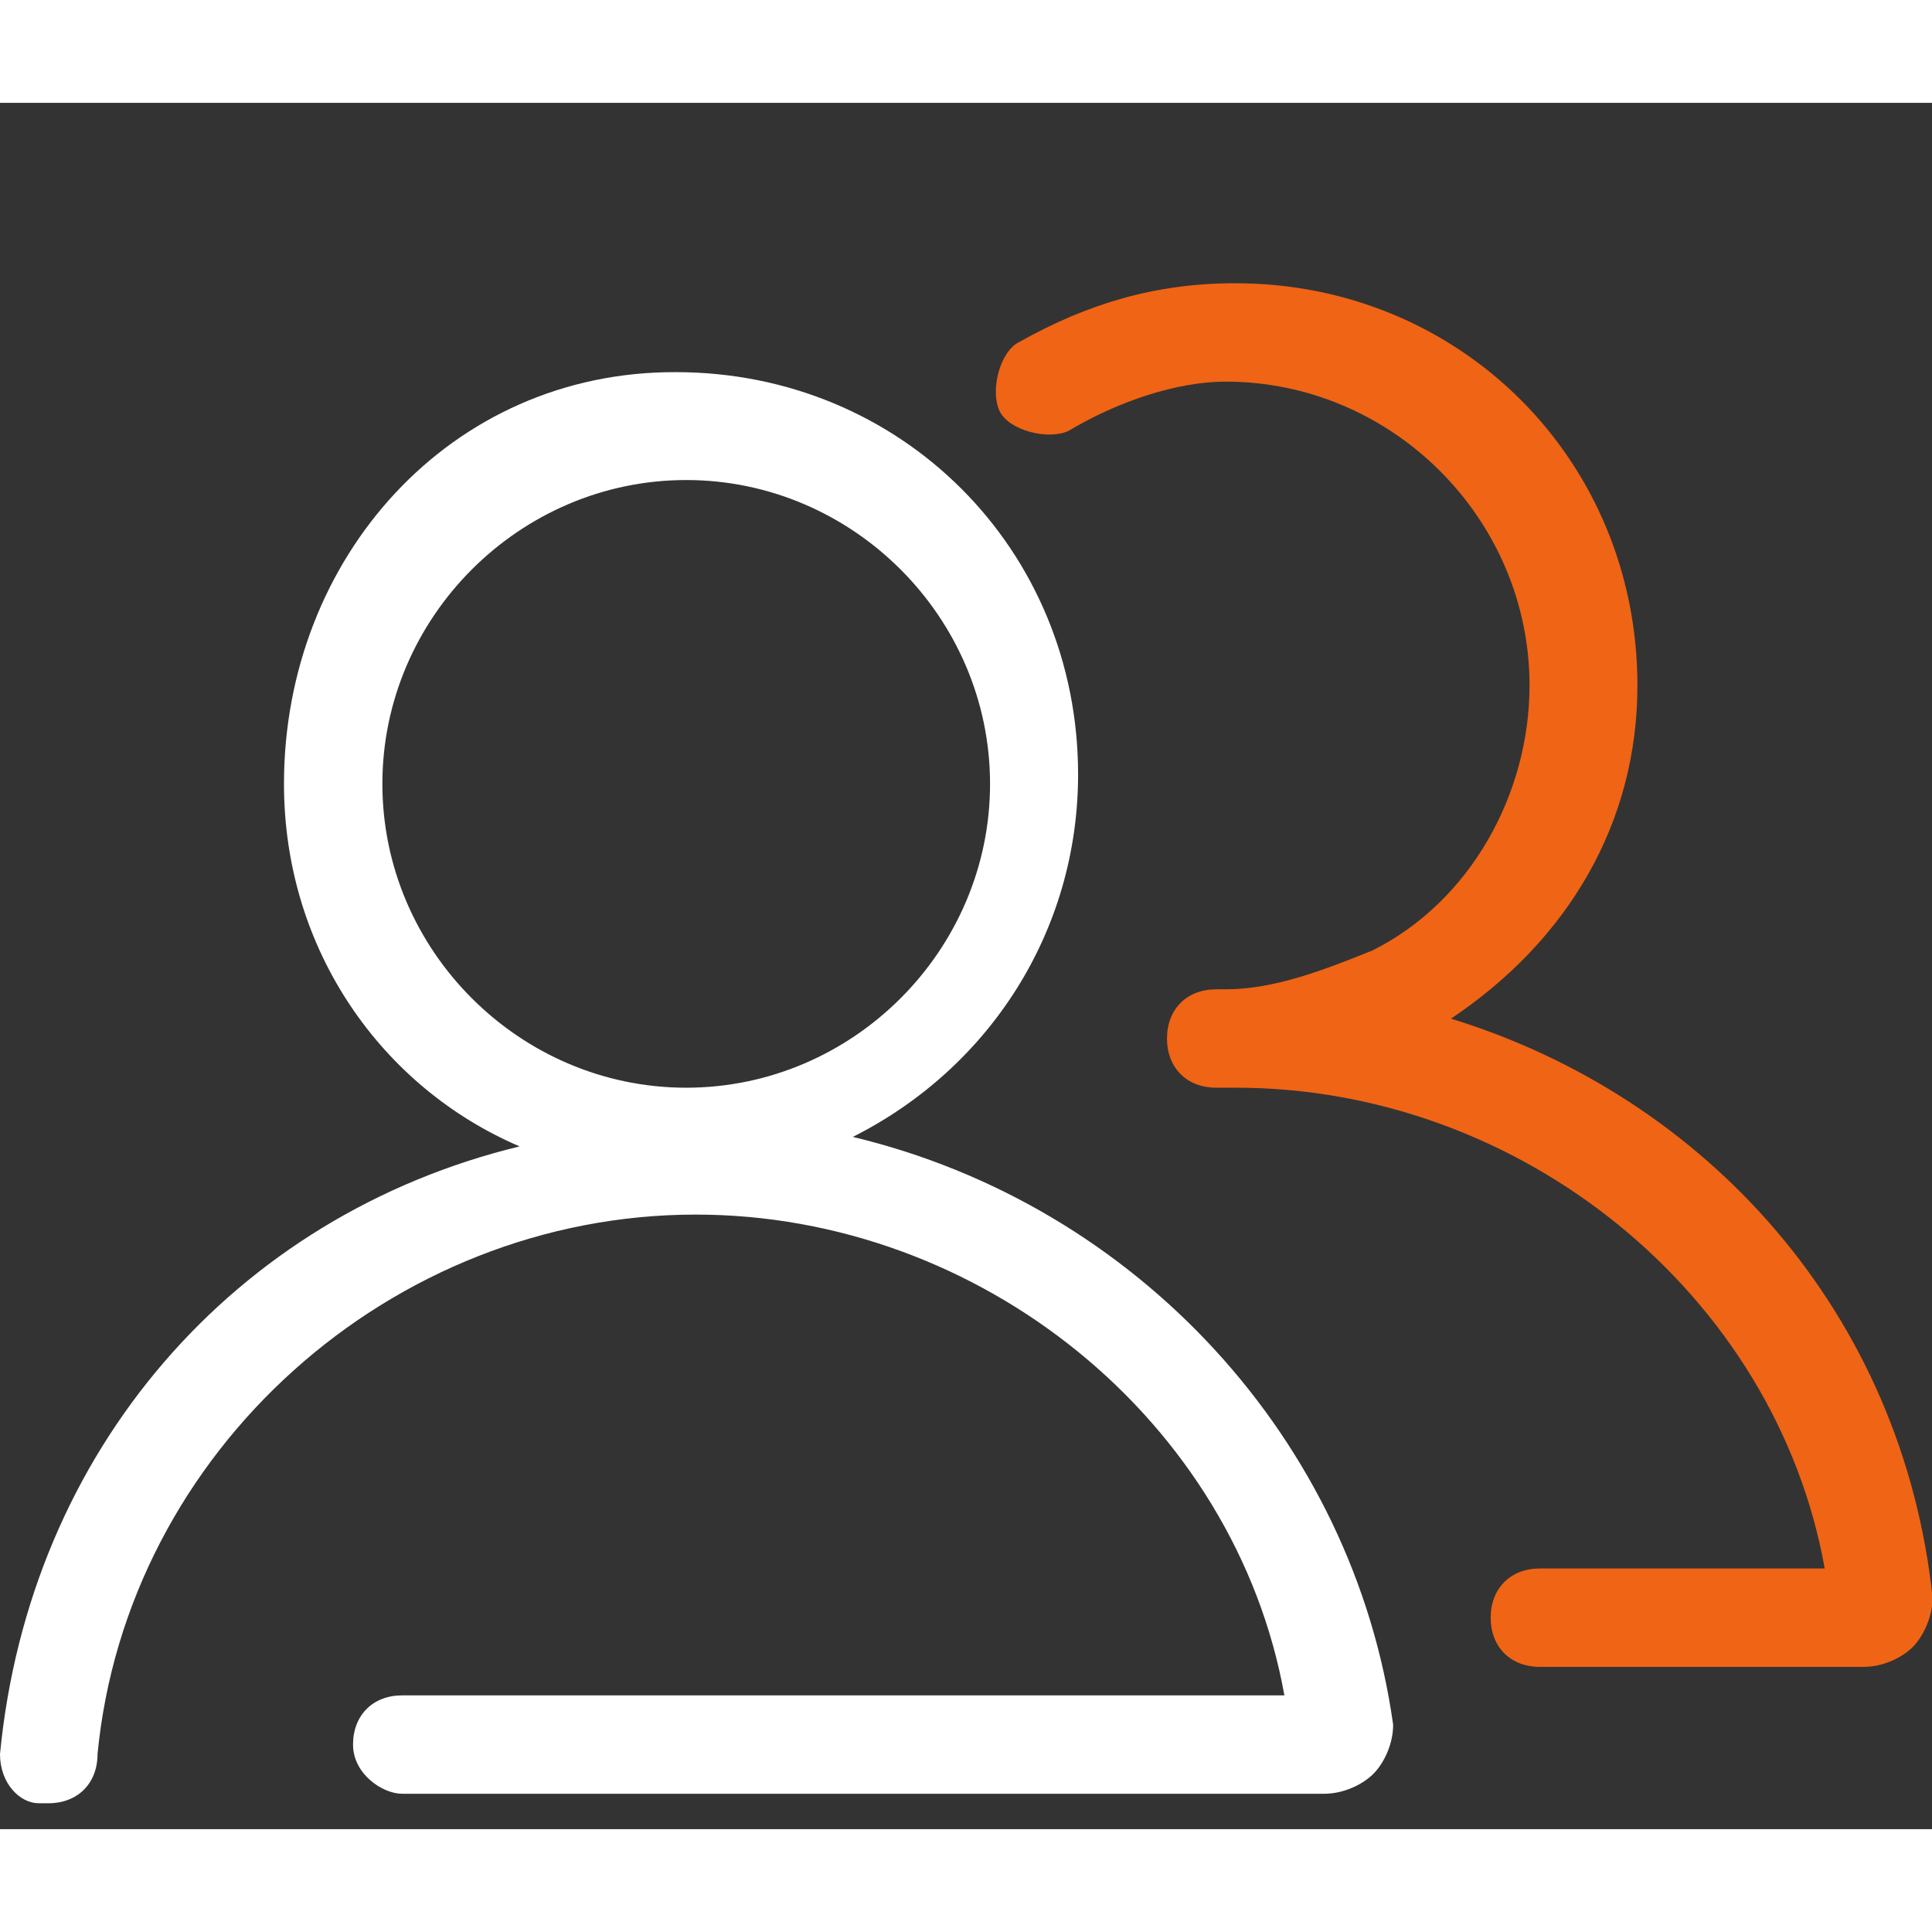 <svg t="1696840410328" class="icon" viewBox="0 0 1146 1024" version="1.1" xmlns="http://www.w3.org/2000/svg" p-id="5334"
     width="200" height="200">
    <rect x="0" y="0" width="1146" height="1024" fill="#333333" stroke="none"/>
    <path d="M505.856 613.376c81.408-40.96 133.632-122.368 133.632-215.04 0-133.632-104.96-238.592-238.592-238.592C267.264 159.232 168.448 269.824 168.448 403.968c0 98.816 58.368 180.224 139.776 215.04-168.96 40.96-290.816 180.224-308.224 360.448 0 17.408 11.776 29.184 23.04 29.184h5.632c17.408 0 29.184-11.776 29.184-29.184 17.408-180.224 174.592-320 354.816-320 168.96 0 320 122.368 349.184 285.184H238.592c-17.408 0-29.184 11.776-29.184 29.184 0 17.408 17.408 29.184 29.184 29.184h546.816c11.776 0 23.04-5.632 29.184-11.776s11.776-17.408 11.776-29.184c-23.552-168.448-151.552-308.224-320.512-348.672z m-98.816-29.184c-98.816 0-180.224-81.408-180.224-180.224 0-98.816 81.408-180.224 180.224-180.224 98.816 0 180.224 81.408 180.224 180.224 0 98.816-81.408 180.224-180.224 180.224z"
          fill="#fff" p-id="5335"></path>
    <path d="M860.672 543.232c69.632-46.592 110.592-116.224 110.592-197.632 0-133.632-104.96-238.592-238.592-238.592-46.592 0-87.04 11.776-128 34.816-11.776 5.632-17.408 29.184-11.776 40.96s29.184 17.408 40.96 11.776c29.184-17.408 64-29.184 93.184-29.184 98.816 0 180.224 81.408 180.224 180.224 0 64-34.816 128-93.184 157.184-29.184 11.776-58.368 23.04-87.04 23.04H721.408c-17.408 0-29.184 11.776-29.184 29.184 0 17.408 11.776 29.184 29.184 29.184h11.776c168.96 0 320 122.368 349.184 285.184h-168.96c-17.408 0-29.184 11.776-29.184 29.184 0 17.408 11.776 29.184 29.184 29.184H1105.408c11.776 0 23.04-5.632 29.184-11.776 5.632-5.632 11.776-17.408 11.776-29.184-17.92-168.96-134.144-296.96-285.696-343.552z"
          fill="#F06415" p-id="5336"></path>
</svg>